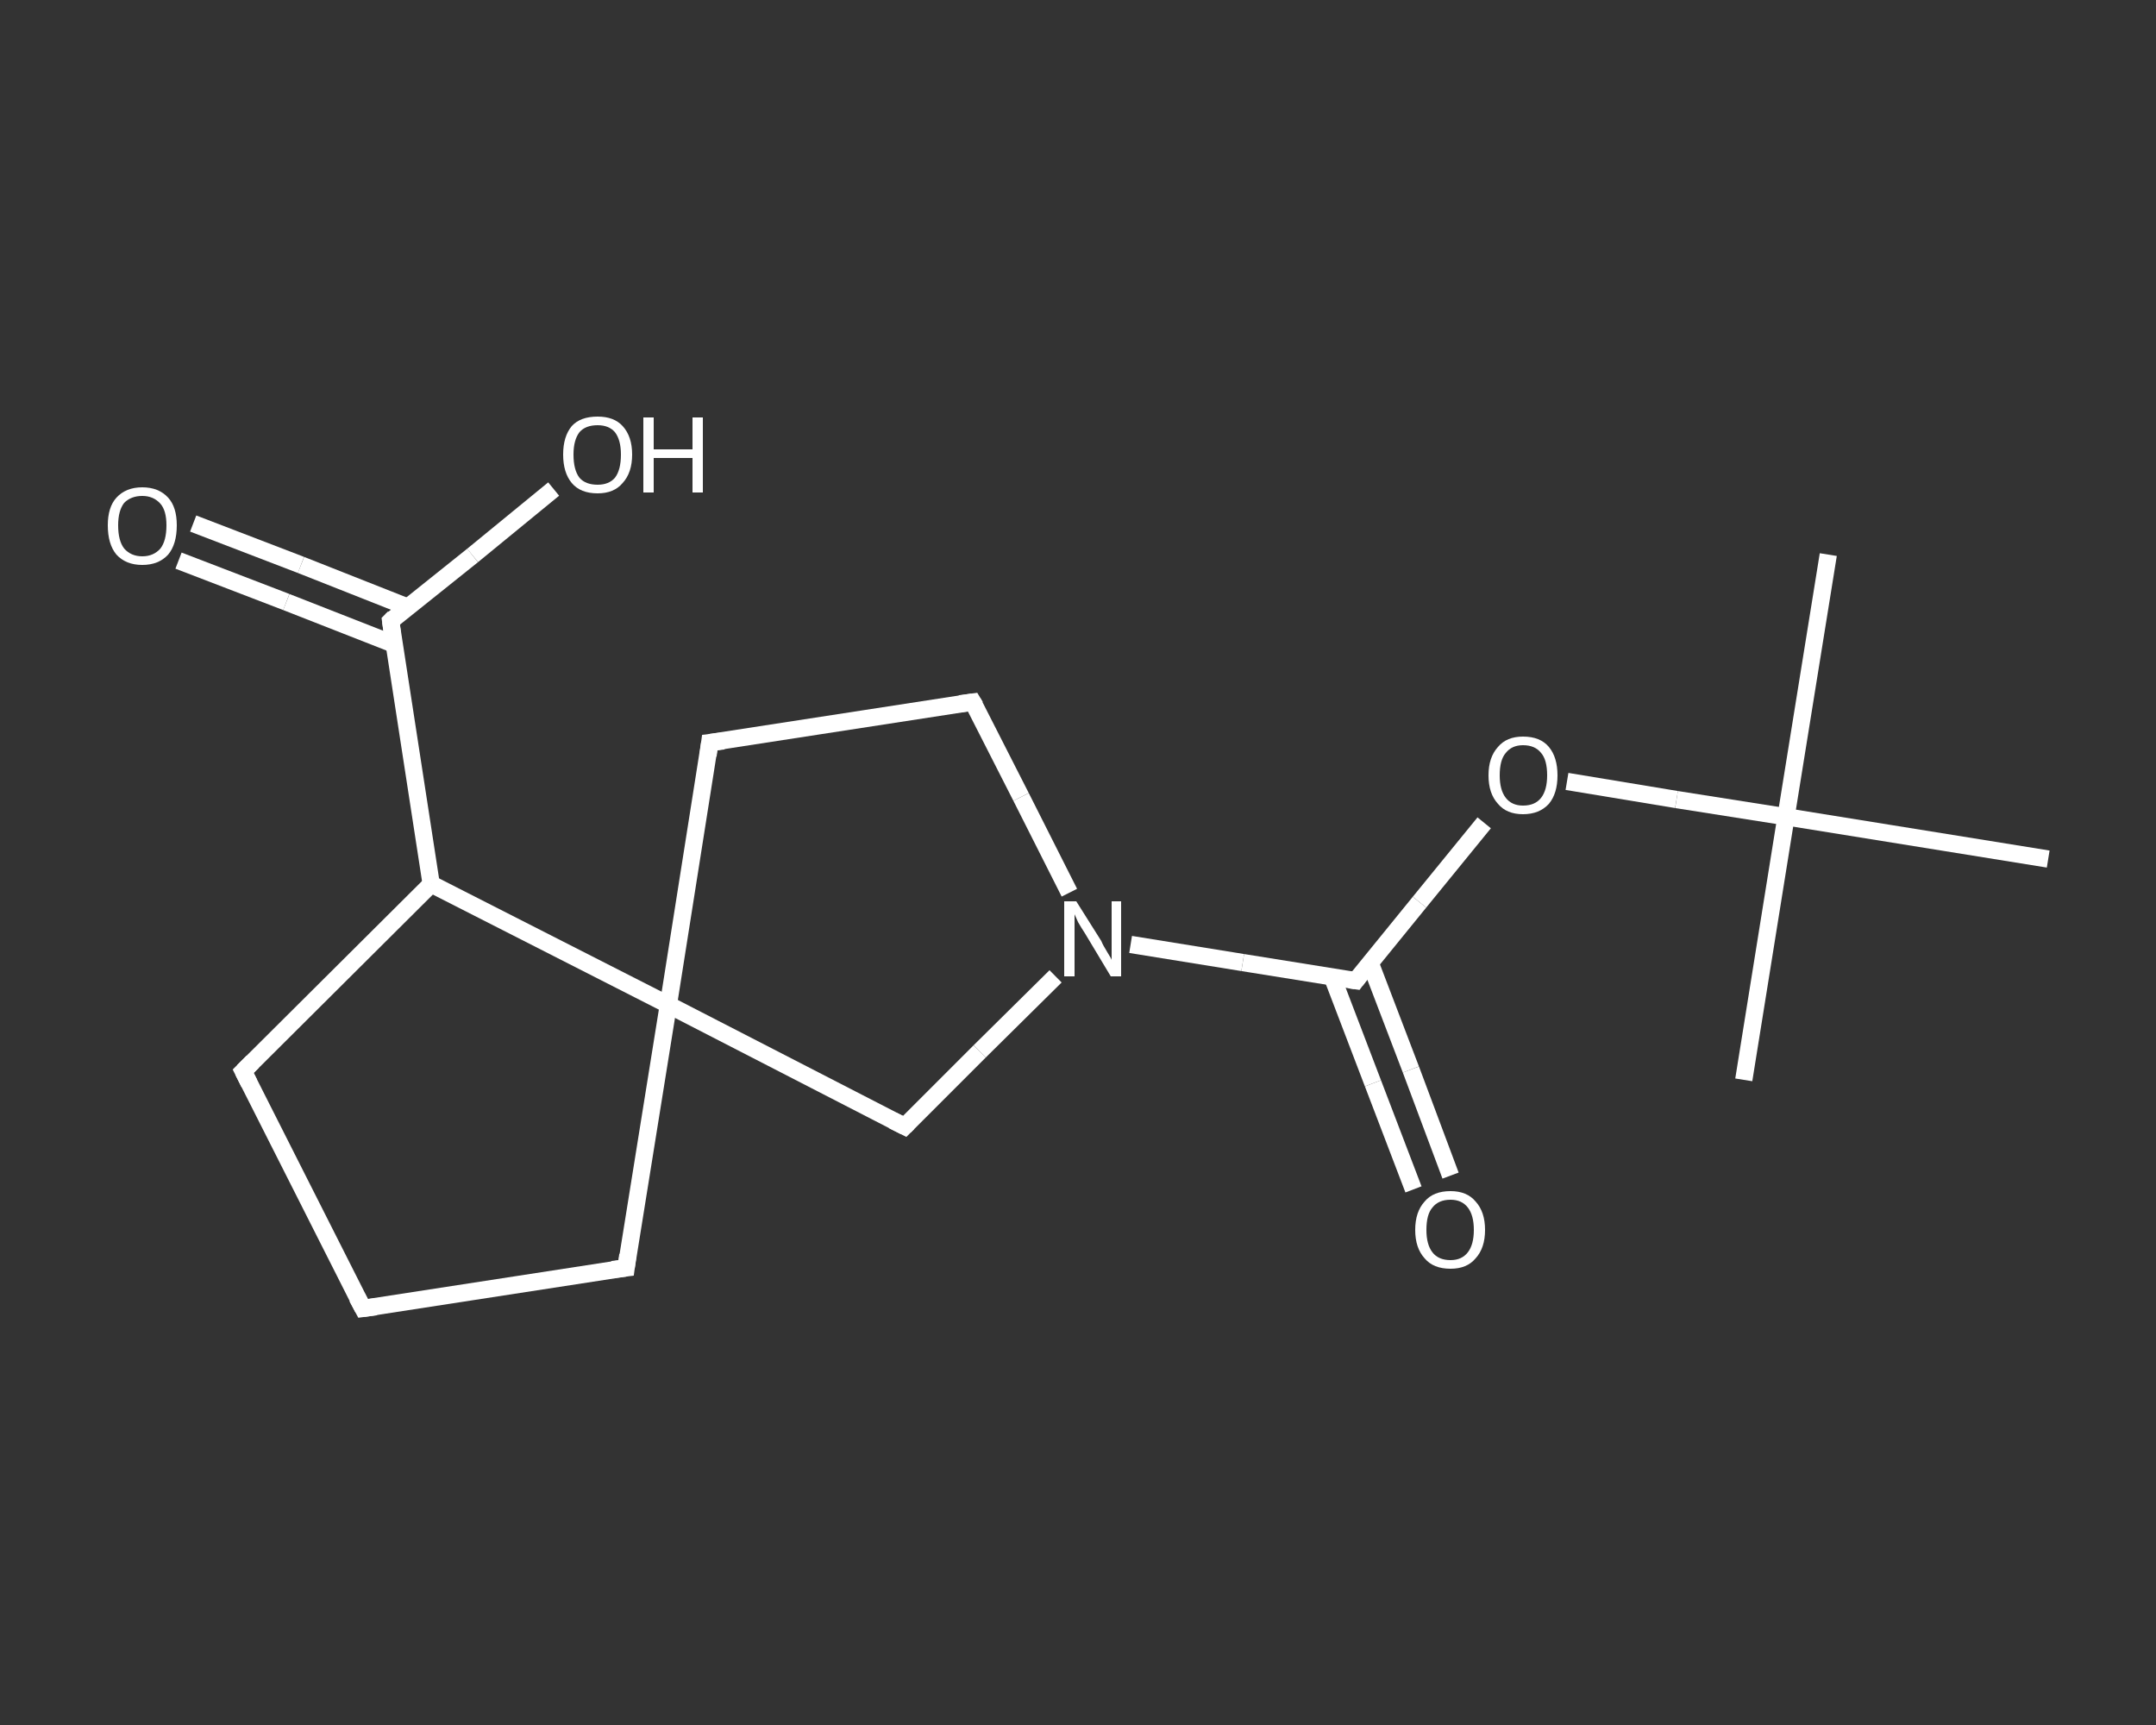 <?xml version='1.0' encoding='iso-8859-1'?>
<svg version='1.1' baseProfile='full'
              xmlns='http://www.w3.org/2000/svg'
                      xmlns:rdkit='http://www.rdkit.org/xml'
                      xmlns:xlink='http://www.w3.org/1999/xlink'
                  xml:space='preserve'
width='250px' height='200px' viewBox='0 0 250 200'>
<rect x="0" y="0" width="250" height="200" fill="#333333" stroke="none"/>
<!-- END OF HEADER -->
<rect style='opacity:1.0;fill:transparent;stroke:none' width='250.0' height='200.0' x='0.0' y='0.0'> </rect>
<path class='bond-0 atom-0 atom-1' d='M 212.0,64.3 L 207.1,94.7' style='fill:none;fill-rule:evenodd;stroke:#FFFFFF;stroke-width:2.0px;stroke-linecap:butt;stroke-linejoin:miter;stroke-opacity:1' />
<path class='bond-1 atom-1 atom-2' d='M 207.1,94.7 L 202.2,125.2' style='fill:none;fill-rule:evenodd;stroke:#FFFFFF;stroke-width:2.0px;stroke-linecap:butt;stroke-linejoin:miter;stroke-opacity:1' />
<path class='bond-2 atom-1 atom-3' d='M 207.1,94.7 L 237.5,99.6' style='fill:none;fill-rule:evenodd;stroke:#FFFFFF;stroke-width:2.0px;stroke-linecap:butt;stroke-linejoin:miter;stroke-opacity:1' />
<path class='bond-3 atom-1 atom-4' d='M 207.1,94.7 L 194.4,92.7' style='fill:none;fill-rule:evenodd;stroke:#FFFFFF;stroke-width:2.0px;stroke-linecap:butt;stroke-linejoin:miter;stroke-opacity:1' />
<path class='bond-3 atom-1 atom-4' d='M 194.4,92.7 L 181.7,90.6' style='fill:none;fill-rule:evenodd;stroke:#FFFFFF;stroke-width:2.0px;stroke-linecap:butt;stroke-linejoin:miter;stroke-opacity:1' />
<path class='bond-4 atom-4 atom-5' d='M 172.1,95.4 L 164.6,104.6' style='fill:none;fill-rule:evenodd;stroke:#FFFFFF;stroke-width:2.0px;stroke-linecap:butt;stroke-linejoin:miter;stroke-opacity:1' />
<path class='bond-4 atom-4 atom-5' d='M 164.6,104.6 L 157.2,113.7' style='fill:none;fill-rule:evenodd;stroke:#FFFFFF;stroke-width:2.0px;stroke-linecap:butt;stroke-linejoin:miter;stroke-opacity:1' />
<path class='bond-5 atom-5 atom-6' d='M 154.5,113.3 L 159.2,125.6' style='fill:none;fill-rule:evenodd;stroke:#FFFFFF;stroke-width:2.0px;stroke-linecap:butt;stroke-linejoin:miter;stroke-opacity:1' />
<path class='bond-5 atom-5 atom-6' d='M 159.2,125.6 L 163.9,137.9' style='fill:none;fill-rule:evenodd;stroke:#FFFFFF;stroke-width:2.0px;stroke-linecap:butt;stroke-linejoin:miter;stroke-opacity:1' />
<path class='bond-5 atom-5 atom-6' d='M 158.9,111.7 L 163.6,124.0' style='fill:none;fill-rule:evenodd;stroke:#FFFFFF;stroke-width:2.0px;stroke-linecap:butt;stroke-linejoin:miter;stroke-opacity:1' />
<path class='bond-5 atom-5 atom-6' d='M 163.6,124.0 L 168.2,136.3' style='fill:none;fill-rule:evenodd;stroke:#FFFFFF;stroke-width:2.0px;stroke-linecap:butt;stroke-linejoin:miter;stroke-opacity:1' />
<path class='bond-6 atom-5 atom-7' d='M 157.2,113.7 L 144.1,111.6' style='fill:none;fill-rule:evenodd;stroke:#FFFFFF;stroke-width:2.0px;stroke-linecap:butt;stroke-linejoin:miter;stroke-opacity:1' />
<path class='bond-6 atom-5 atom-7' d='M 144.1,111.6 L 131.1,109.5' style='fill:none;fill-rule:evenodd;stroke:#FFFFFF;stroke-width:2.0px;stroke-linecap:butt;stroke-linejoin:miter;stroke-opacity:1' />
<path class='bond-7 atom-7 atom-8' d='M 124.0,103.5 L 118.4,92.4' style='fill:none;fill-rule:evenodd;stroke:#FFFFFF;stroke-width:2.0px;stroke-linecap:butt;stroke-linejoin:miter;stroke-opacity:1' />
<path class='bond-7 atom-7 atom-8' d='M 118.4,92.4 L 112.8,81.4' style='fill:none;fill-rule:evenodd;stroke:#FFFFFF;stroke-width:2.0px;stroke-linecap:butt;stroke-linejoin:miter;stroke-opacity:1' />
<path class='bond-8 atom-8 atom-9' d='M 112.8,81.4 L 82.3,86.1' style='fill:none;fill-rule:evenodd;stroke:#FFFFFF;stroke-width:2.0px;stroke-linecap:butt;stroke-linejoin:miter;stroke-opacity:1' />
<path class='bond-9 atom-9 atom-10' d='M 82.3,86.1 L 77.5,116.5' style='fill:none;fill-rule:evenodd;stroke:#FFFFFF;stroke-width:2.0px;stroke-linecap:butt;stroke-linejoin:miter;stroke-opacity:1' />
<path class='bond-10 atom-10 atom-11' d='M 77.5,116.5 L 72.6,147.0' style='fill:none;fill-rule:evenodd;stroke:#FFFFFF;stroke-width:2.0px;stroke-linecap:butt;stroke-linejoin:miter;stroke-opacity:1' />
<path class='bond-11 atom-11 atom-12' d='M 72.6,147.0 L 42.1,151.7' style='fill:none;fill-rule:evenodd;stroke:#FFFFFF;stroke-width:2.0px;stroke-linecap:butt;stroke-linejoin:miter;stroke-opacity:1' />
<path class='bond-12 atom-12 atom-13' d='M 42.1,151.7 L 28.2,124.2' style='fill:none;fill-rule:evenodd;stroke:#FFFFFF;stroke-width:2.0px;stroke-linecap:butt;stroke-linejoin:miter;stroke-opacity:1' />
<path class='bond-13 atom-13 atom-14' d='M 28.2,124.2 L 50.0,102.5' style='fill:none;fill-rule:evenodd;stroke:#FFFFFF;stroke-width:2.0px;stroke-linecap:butt;stroke-linejoin:miter;stroke-opacity:1' />
<path class='bond-14 atom-14 atom-15' d='M 50.0,102.5 L 45.3,72.0' style='fill:none;fill-rule:evenodd;stroke:#FFFFFF;stroke-width:2.0px;stroke-linecap:butt;stroke-linejoin:miter;stroke-opacity:1' />
<path class='bond-15 atom-15 atom-16' d='M 47.3,70.4 L 34.9,65.5' style='fill:none;fill-rule:evenodd;stroke:#FFFFFF;stroke-width:2.0px;stroke-linecap:butt;stroke-linejoin:miter;stroke-opacity:1' />
<path class='bond-15 atom-15 atom-16' d='M 34.9,65.5 L 22.4,60.7' style='fill:none;fill-rule:evenodd;stroke:#FFFFFF;stroke-width:2.0px;stroke-linecap:butt;stroke-linejoin:miter;stroke-opacity:1' />
<path class='bond-15 atom-15 atom-16' d='M 45.7,74.7 L 33.2,69.8' style='fill:none;fill-rule:evenodd;stroke:#FFFFFF;stroke-width:2.0px;stroke-linecap:butt;stroke-linejoin:miter;stroke-opacity:1' />
<path class='bond-15 atom-15 atom-16' d='M 33.2,69.8 L 20.7,65.0' style='fill:none;fill-rule:evenodd;stroke:#FFFFFF;stroke-width:2.0px;stroke-linecap:butt;stroke-linejoin:miter;stroke-opacity:1' />
<path class='bond-16 atom-15 atom-17' d='M 45.3,72.0 L 54.8,64.4' style='fill:none;fill-rule:evenodd;stroke:#FFFFFF;stroke-width:2.0px;stroke-linecap:butt;stroke-linejoin:miter;stroke-opacity:1' />
<path class='bond-16 atom-15 atom-17' d='M 54.8,64.4 L 64.2,56.7' style='fill:none;fill-rule:evenodd;stroke:#FFFFFF;stroke-width:2.0px;stroke-linecap:butt;stroke-linejoin:miter;stroke-opacity:1' />
<path class='bond-17 atom-10 atom-18' d='M 77.5,116.5 L 104.9,130.6' style='fill:none;fill-rule:evenodd;stroke:#FFFFFF;stroke-width:2.0px;stroke-linecap:butt;stroke-linejoin:miter;stroke-opacity:1' />
<path class='bond-18 atom-18 atom-7' d='M 104.9,130.6 L 113.6,121.9' style='fill:none;fill-rule:evenodd;stroke:#FFFFFF;stroke-width:2.0px;stroke-linecap:butt;stroke-linejoin:miter;stroke-opacity:1' />
<path class='bond-18 atom-18 atom-7' d='M 113.6,121.9 L 122.4,113.2' style='fill:none;fill-rule:evenodd;stroke:#FFFFFF;stroke-width:2.0px;stroke-linecap:butt;stroke-linejoin:miter;stroke-opacity:1' />
<path class='bond-19 atom-14 atom-10' d='M 50.0,102.5 L 77.5,116.5' style='fill:none;fill-rule:evenodd;stroke:#FFFFFF;stroke-width:2.0px;stroke-linecap:butt;stroke-linejoin:miter;stroke-opacity:1' />
<path d='M 157.5,113.3 L 157.2,113.7 L 156.5,113.6' style='fill:none;stroke:#FFFFFF;stroke-width:2.0px;stroke-linecap:butt;stroke-linejoin:miter;stroke-opacity:1;' />
<path d='M 113.1,81.9 L 112.8,81.4 L 111.3,81.6' style='fill:none;stroke:#FFFFFF;stroke-width:2.0px;stroke-linecap:butt;stroke-linejoin:miter;stroke-opacity:1;' />
<path d='M 83.9,85.9 L 82.3,86.1 L 82.1,87.6' style='fill:none;stroke:#FFFFFF;stroke-width:2.0px;stroke-linecap:butt;stroke-linejoin:miter;stroke-opacity:1;' />
<path d='M 72.8,145.5 L 72.6,147.0 L 71.0,147.2' style='fill:none;stroke:#FFFFFF;stroke-width:2.0px;stroke-linecap:butt;stroke-linejoin:miter;stroke-opacity:1;' />
<path d='M 43.6,151.5 L 42.1,151.7 L 41.4,150.4' style='fill:none;stroke:#FFFFFF;stroke-width:2.0px;stroke-linecap:butt;stroke-linejoin:miter;stroke-opacity:1;' />
<path d='M 28.9,125.6 L 28.2,124.2 L 29.3,123.1' style='fill:none;stroke:#FFFFFF;stroke-width:2.0px;stroke-linecap:butt;stroke-linejoin:miter;stroke-opacity:1;' />
<path d='M 45.5,73.5 L 45.3,72.0 L 45.7,71.6' style='fill:none;stroke:#FFFFFF;stroke-width:2.0px;stroke-linecap:butt;stroke-linejoin:miter;stroke-opacity:1;' />
<path d='M 103.5,129.9 L 104.9,130.6 L 105.3,130.2' style='fill:none;stroke:#FFFFFF;stroke-width:2.0px;stroke-linecap:butt;stroke-linejoin:miter;stroke-opacity:1;' />
<path class='atom-4' d='M 172.6 89.9
Q 172.6 87.8, 173.7 86.6
Q 174.7 85.4, 176.6 85.4
Q 178.6 85.4, 179.6 86.6
Q 180.6 87.8, 180.6 89.9
Q 180.6 92.0, 179.6 93.2
Q 178.5 94.4, 176.6 94.4
Q 174.7 94.4, 173.7 93.2
Q 172.6 92.0, 172.6 89.9
M 176.6 93.4
Q 178.0 93.4, 178.7 92.5
Q 179.4 91.6, 179.4 89.9
Q 179.4 88.1, 178.7 87.3
Q 178.0 86.4, 176.6 86.4
Q 175.3 86.4, 174.6 87.3
Q 173.9 88.1, 173.9 89.9
Q 173.9 91.6, 174.6 92.5
Q 175.3 93.4, 176.6 93.4
' fill='#FFFFFF'/>
<path class='atom-6' d='M 164.1 142.6
Q 164.1 140.5, 165.2 139.3
Q 166.2 138.1, 168.2 138.1
Q 170.1 138.1, 171.1 139.3
Q 172.2 140.5, 172.2 142.6
Q 172.2 144.7, 171.1 145.9
Q 170.1 147.1, 168.2 147.1
Q 166.2 147.1, 165.2 145.9
Q 164.1 144.7, 164.1 142.6
M 168.2 146.1
Q 169.5 146.1, 170.2 145.2
Q 170.9 144.3, 170.9 142.6
Q 170.9 140.9, 170.2 140.0
Q 169.5 139.1, 168.2 139.1
Q 166.8 139.1, 166.1 140.0
Q 165.4 140.8, 165.4 142.6
Q 165.4 144.3, 166.1 145.2
Q 166.8 146.1, 168.2 146.1
' fill='#FFFFFF'/>
<path class='atom-7' d='M 124.8 104.5
L 127.7 109.1
Q 127.9 109.6, 128.4 110.4
Q 128.9 111.2, 128.9 111.3
L 128.9 104.5
L 130.0 104.5
L 130.0 113.2
L 128.8 113.2
L 125.8 108.2
Q 125.4 107.6, 125.0 106.9
Q 124.7 106.2, 124.6 106.0
L 124.6 113.2
L 123.4 113.2
L 123.4 104.5
L 124.8 104.5
' fill='#FFFFFF'/>
<path class='atom-16' d='M 12.5 60.9
Q 12.5 58.8, 13.5 57.7
Q 14.6 56.5, 16.5 56.5
Q 18.4 56.5, 19.5 57.7
Q 20.5 58.8, 20.5 60.9
Q 20.5 63.1, 19.5 64.3
Q 18.4 65.5, 16.5 65.5
Q 14.6 65.5, 13.5 64.3
Q 12.5 63.1, 12.5 60.9
M 16.5 64.5
Q 17.8 64.5, 18.6 63.6
Q 19.3 62.7, 19.3 60.9
Q 19.3 59.2, 18.6 58.4
Q 17.8 57.5, 16.5 57.5
Q 15.2 57.5, 14.4 58.3
Q 13.7 59.2, 13.7 60.9
Q 13.7 62.7, 14.4 63.6
Q 15.2 64.5, 16.5 64.5
' fill='#FFFFFF'/>
<path class='atom-17' d='M 65.3 52.7
Q 65.3 50.6, 66.3 49.4
Q 67.3 48.3, 69.3 48.3
Q 71.2 48.3, 72.2 49.4
Q 73.3 50.6, 73.3 52.7
Q 73.3 54.8, 72.2 56.0
Q 71.2 57.2, 69.3 57.2
Q 67.3 57.2, 66.3 56.0
Q 65.3 54.8, 65.3 52.7
M 69.3 56.2
Q 70.6 56.2, 71.3 55.4
Q 72.0 54.5, 72.0 52.7
Q 72.0 51.0, 71.3 50.1
Q 70.6 49.3, 69.3 49.3
Q 67.9 49.3, 67.2 50.1
Q 66.5 51.0, 66.5 52.7
Q 66.5 54.5, 67.2 55.4
Q 67.9 56.2, 69.3 56.2
' fill='#FFFFFF'/>
<path class='atom-17' d='M 74.6 48.4
L 75.8 48.4
L 75.8 52.1
L 80.3 52.1
L 80.3 48.4
L 81.5 48.4
L 81.5 57.1
L 80.3 57.1
L 80.3 53.1
L 75.8 53.1
L 75.8 57.1
L 74.6 57.1
L 74.6 48.4
' fill='#FFFFFF'/>
</svg>
